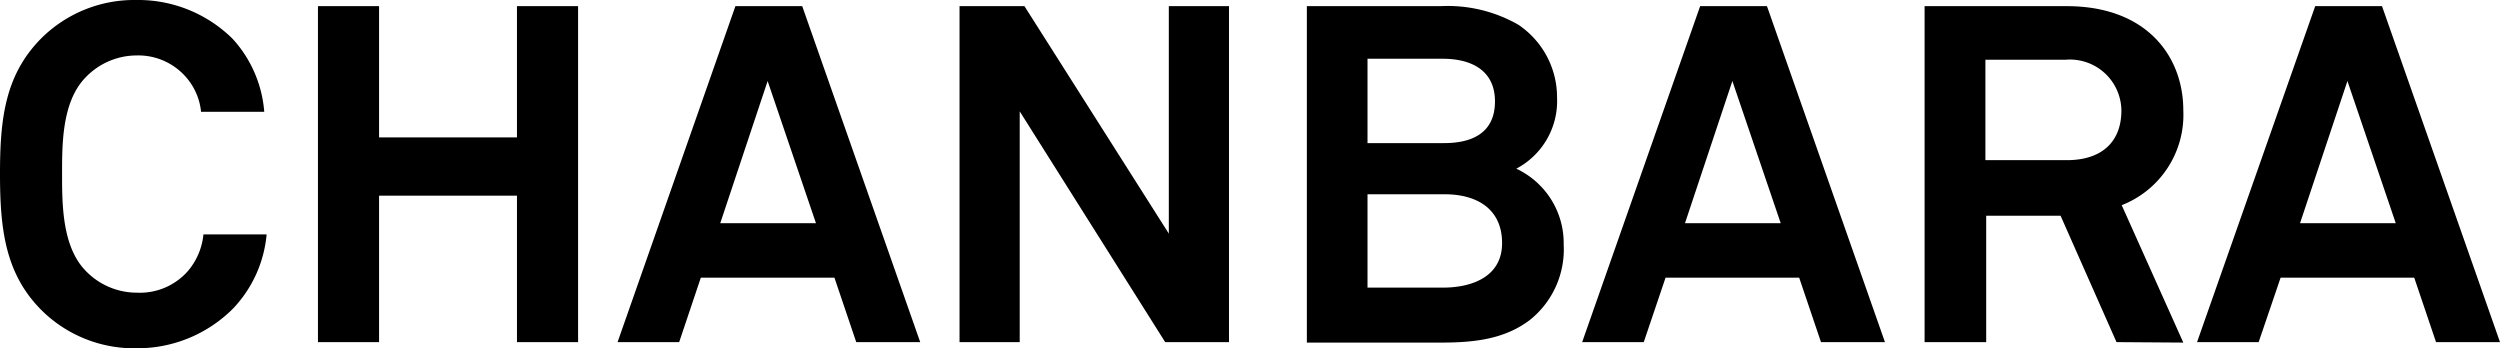 <svg id="レイヤー_1" data-name="レイヤー 1" xmlns="http://www.w3.org/2000/svg" width="158.28" height="22.05" viewBox="0 0 158.28 22.05">
  <title>title</title>
  <g>
    <path d="M14.76,19.53a8.55,8.55,0,0,1-6.09,2.52,8.33,8.33,0,0,1-6-2.37C.33,17.37,0,14.52,0,11S.33,4.71,2.64,2.4a8.35,8.35,0,0,1,6-2.4,8.5,8.5,0,0,1,6.09,2.46,7.73,7.73,0,0,1,2,4.62h-4a3.93,3.93,0,0,0-1-2.25A4,4,0,0,0,8.67,3.51,4.49,4.49,0,0,0,5.4,4.92C3.93,6.45,3.93,9.09,3.93,11s0,4.59,1.47,6.12a4.49,4.49,0,0,0,3.27,1.41,4.05,4.05,0,0,0,3.21-1.35,4.21,4.21,0,0,0,1-2.34h4A7.82,7.82,0,0,1,14.76,19.53Z"/>
    <path d="M32.73,21.66V12.39H24v9.27H20.13V.39H24V8.7h8.73V.39H36.6V21.66Z"/>
    <path d="M54.21,21.66l-1.38-4.08H44.37L43,21.66h-3.9L46.56.39h4.23l7.47,21.27ZM48.6,5.13l-3,9h6.06Z"/>
    <path d="M73.77,21.66,64.56,7.05V21.66H60.75V.39h4.11L74,14.79V.39h3.81V21.66Z"/>
    <path d="M96.87,20.25c-1.65,1.26-3.63,1.44-5.67,1.44H82.74V.39H91.2a9,9,0,0,1,4.92,1.17,5.53,5.53,0,0,1,2.46,4.62A4.84,4.84,0,0,1,96,10.68,5.2,5.2,0,0,1,99,15.48,5.72,5.72,0,0,1,96.87,20.25ZM91.35,3.72H86.58V9.06h4.86c1.74,0,3.21-.63,3.21-2.64S93.09,3.72,91.35,3.72Zm.12,8.58H86.58v5.91h4.77c1.8,0,3.75-.66,3.75-2.82S93.51,12.3,91.47,12.3Z"/>
    <path d="M115.29,21.66l-1.38-4.08h-8.46l-1.38,4.08h-3.9L107.64.39h4.23l7.47,21.27ZM109.68,5.13l-3,9h6.06Z"/>
    <path d="M134,21.66l-3.54-8h-4.71v8h-3.9V.39h9c5.07,0,7.38,3.18,7.38,6.6a6.14,6.14,0,0,1-3.9,6l3.9,8.7ZM130.8,3.78h-5.1v6.36h5.16c2.19,0,3.45-1.14,3.45-3.15A3.26,3.26,0,0,0,130.8,3.78Z"/>
    <path d="M154.23,21.66l-1.38-4.08h-8.46L143,21.66h-3.9L146.58.39h4.23l7.47,21.27ZM148.62,5.13l-3,9h6.06Z"/>
  </g>
</svg>
